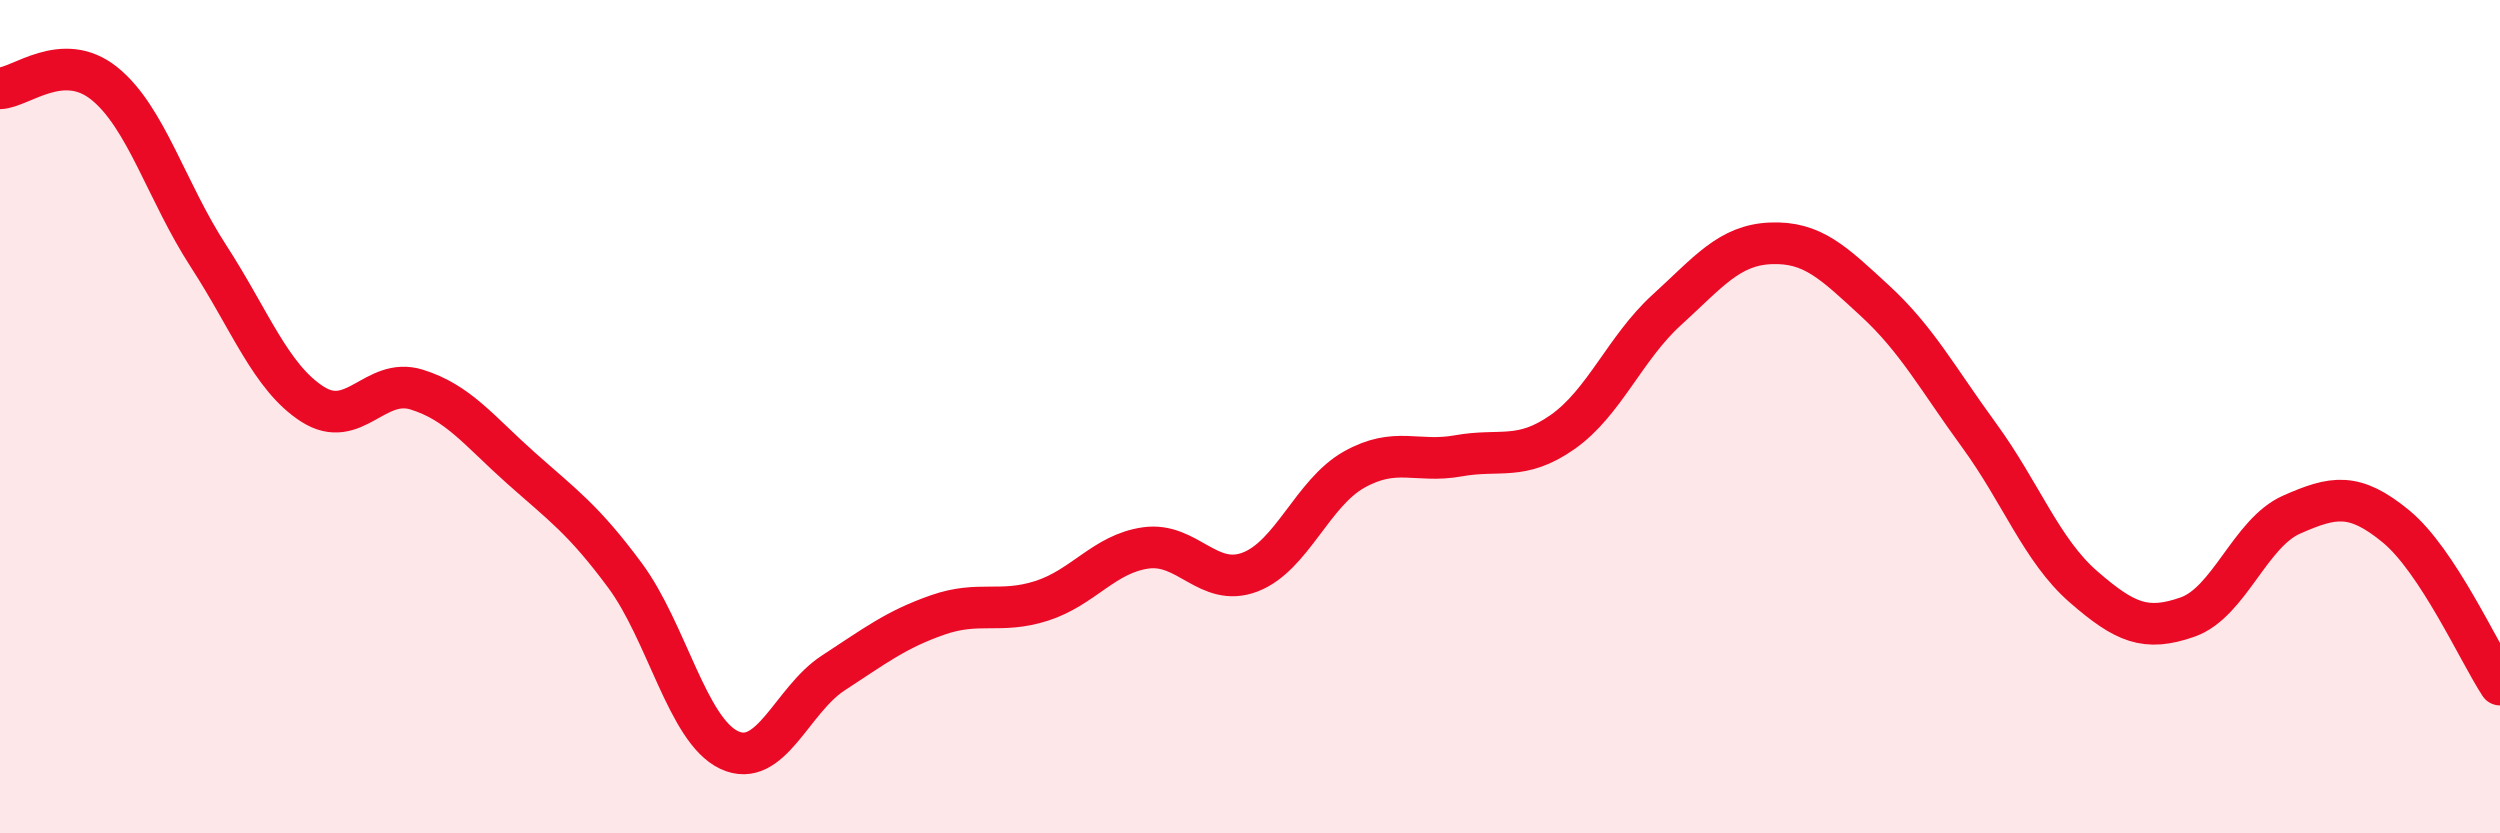 
    <svg width="60" height="20" viewBox="0 0 60 20" xmlns="http://www.w3.org/2000/svg">
      <path
        d="M 0,2.12 C 0.5,2.1 1.5,1.2 2.5,2 C 3.5,2.8 4,4.6 5,6.14 C 6,7.68 6.5,9.06 7.5,9.7 C 8.5,10.34 9,9.04 10,9.35 C 11,9.66 11.5,10.34 12.5,11.23 C 13.5,12.12 14,12.46 15,13.81 C 16,15.16 16.5,17.53 17.5,18 C 18.5,18.47 19,16.8 20,16.15 C 21,15.5 21.5,15.11 22.5,14.76 C 23.5,14.41 24,14.74 25,14.42 C 26,14.1 26.5,13.29 27.5,13.15 C 28.5,13.01 29,14.11 30,13.73 C 31,13.35 31.5,11.83 32.5,11.27 C 33.5,10.71 34,11.12 35,10.94 C 36,10.76 36.5,11.07 37.5,10.37 C 38.5,9.67 39,8.35 40,7.44 C 41,6.53 41.5,5.88 42.5,5.84 C 43.5,5.8 44,6.3 45,7.22 C 46,8.14 46.5,9.08 47.5,10.45 C 48.5,11.82 49,13.21 50,14.08 C 51,14.95 51.5,15.16 52.5,14.81 C 53.5,14.46 54,12.79 55,12.35 C 56,11.91 56.5,11.81 57.5,12.63 C 58.5,13.45 59.5,15.67 60,16.43L60 20L0 20Z"
        fill="#EB0A25"
        opacity="0.1"
        stroke-linecap="round"
        stroke-linejoin="round"
      />
      <path
        d="M 0,2.12 C 0.5,2.1 1.5,1.2 2.5,2 C 3.5,2.8 4,4.6 5,6.14 C 6,7.68 6.5,9.06 7.5,9.7 C 8.5,10.34 9,9.04 10,9.35 C 11,9.66 11.5,10.34 12.5,11.23 C 13.5,12.12 14,12.46 15,13.81 C 16,15.16 16.5,17.53 17.5,18 C 18.5,18.47 19,16.8 20,16.15 C 21,15.5 21.5,15.11 22.5,14.76 C 23.5,14.41 24,14.74 25,14.42 C 26,14.1 26.5,13.29 27.5,13.15 C 28.5,13.01 29,14.11 30,13.73 C 31,13.35 31.5,11.83 32.5,11.27 C 33.5,10.71 34,11.12 35,10.94 C 36,10.76 36.5,11.07 37.5,10.37 C 38.5,9.67 39,8.35 40,7.44 C 41,6.53 41.5,5.88 42.5,5.84 C 43.5,5.8 44,6.3 45,7.22 C 46,8.14 46.5,9.08 47.5,10.45 C 48.5,11.82 49,13.21 50,14.08 C 51,14.95 51.5,15.16 52.5,14.81 C 53.5,14.46 54,12.79 55,12.35 C 56,11.91 56.5,11.81 57.5,12.63 C 58.5,13.45 59.5,15.67 60,16.43"
        stroke="#EB0A25"
        stroke-width="1"
        fill="none"
        stroke-linecap="round"
        stroke-linejoin="round"
      />
    </svg>
  